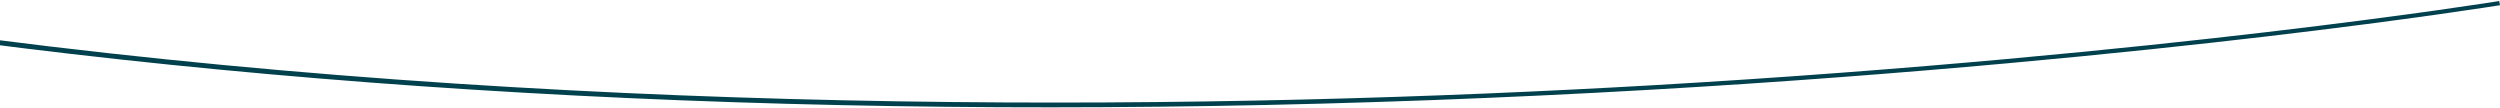 <?xml version="1.0" encoding="UTF-8"?> <svg xmlns="http://www.w3.org/2000/svg" width="1918" height="83" viewBox="0 0 1918 83" fill="none"><path d="M1738.52 24.691C1634.6 36.889 1468.58 53.856 1267.86 65.404C944.361 84.016 472.298 91.479 -7.291 30.012L-19.414 32.289C176.604 57.791 385.637 73.693 603.865 79.647C817.581 85.48 1040.54 81.842 1266.54 68.841C1467.63 57.272 1633.95 40.275 1738.07 28.052C1850.94 14.803 1918 4 1918 4L1917.4 0.8C1916.75 0.905 1851.07 11.479 1738.52 24.691Z" fill="#01414E"></path></svg> 